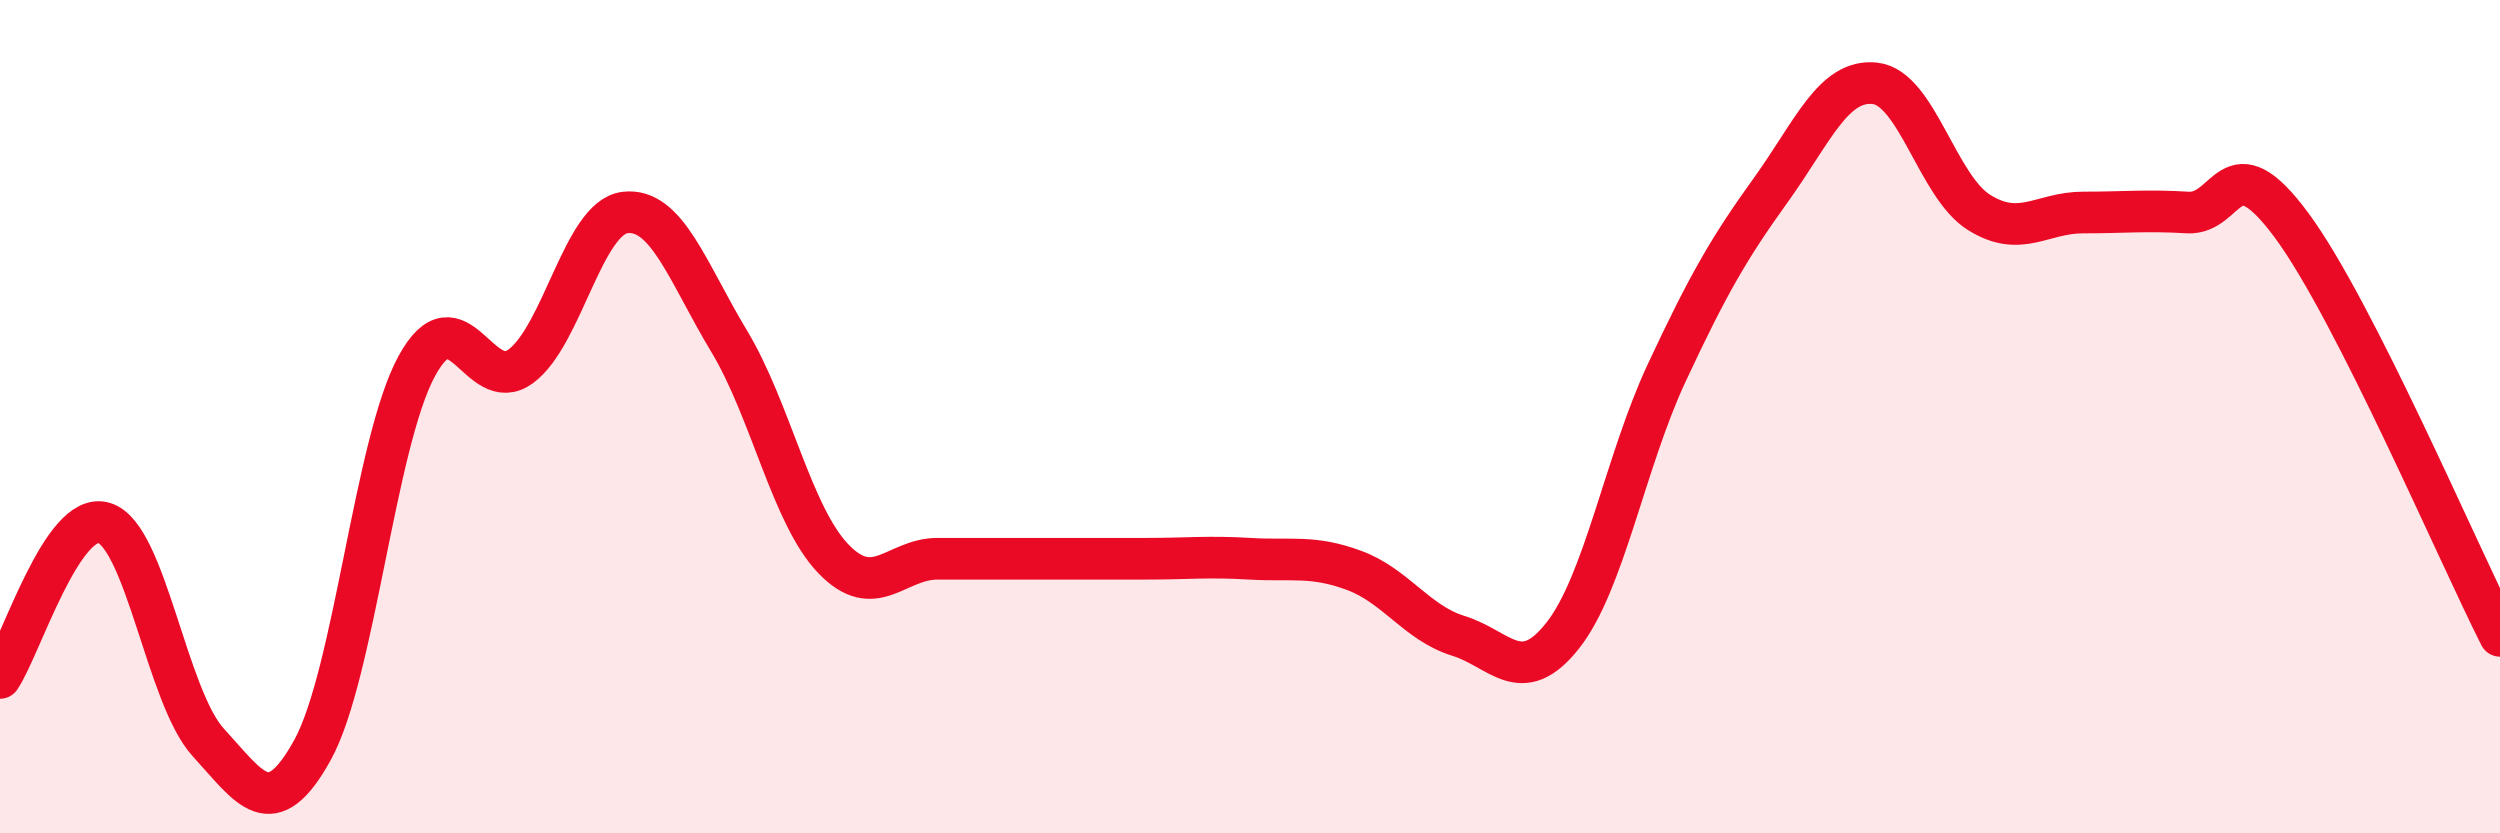 
    <svg width="60" height="20" viewBox="0 0 60 20" xmlns="http://www.w3.org/2000/svg">
      <path
        d="M 0,16.27 C 0.5,15.53 1.5,12.24 2.5,12.55 C 3.5,12.86 4,16.73 5,17.82 C 6,18.91 6.5,19.81 7.5,18 C 8.5,16.19 9,10.63 10,8.79 C 11,6.95 11.5,9.53 12.5,8.79 C 13.5,8.05 14,5.22 15,5.1 C 16,4.98 16.5,6.53 17.5,8.19 C 18.5,9.85 19,12.37 20,13.41 C 21,14.45 21.5,13.41 22.5,13.41 C 23.5,13.41 24,13.41 25,13.41 C 26,13.41 26.5,13.41 27.5,13.41 C 28.5,13.41 29,13.35 30,13.41 C 31,13.47 31.5,13.32 32.5,13.69 C 33.5,14.06 34,14.95 35,15.26 C 36,15.57 36.5,16.52 37.5,15.26 C 38.5,14 39,11.09 40,8.95 C 41,6.81 41.5,5.95 42.5,4.56 C 43.5,3.17 44,1.89 45,2 C 46,2.11 46.5,4.48 47.5,5.1 C 48.5,5.72 49,5.1 50,5.1 C 51,5.1 51.5,5.04 52.5,5.1 C 53.5,5.16 53.5,3.38 55,5.41 C 56.5,7.44 59,13.29 60,15.26L60 20L0 20Z"
        fill="#EB0A25"
        opacity="0.1"
        stroke-linecap="round"
        stroke-linejoin="round"
      />
      <path
        d="M 0,16.27 C 0.5,15.53 1.5,12.24 2.5,12.55 C 3.5,12.86 4,16.73 5,17.82 C 6,18.91 6.5,19.81 7.5,18 C 8.5,16.19 9,10.63 10,8.79 C 11,6.95 11.5,9.53 12.5,8.79 C 13.5,8.05 14,5.22 15,5.1 C 16,4.98 16.5,6.53 17.5,8.19 C 18.5,9.85 19,12.37 20,13.41 C 21,14.45 21.5,13.41 22.5,13.41 C 23.5,13.41 24,13.41 25,13.41 C 26,13.41 26.5,13.41 27.5,13.41 C 28.5,13.41 29,13.35 30,13.41 C 31,13.47 31.5,13.32 32.5,13.69 C 33.5,14.06 34,14.95 35,15.26 C 36,15.57 36.5,16.52 37.5,15.26 C 38.5,14 39,11.09 40,8.95 C 41,6.81 41.5,5.95 42.5,4.56 C 43.5,3.17 44,1.89 45,2 C 46,2.11 46.5,4.48 47.5,5.1 C 48.5,5.72 49,5.1 50,5.1 C 51,5.1 51.5,5.04 52.5,5.1 C 53.5,5.16 53.5,3.38 55,5.41 C 56.5,7.44 59,13.29 60,15.26"
        stroke="#EB0A25"
        stroke-width="1"
        fill="none"
        stroke-linecap="round"
        stroke-linejoin="round"
      />
    </svg>
  